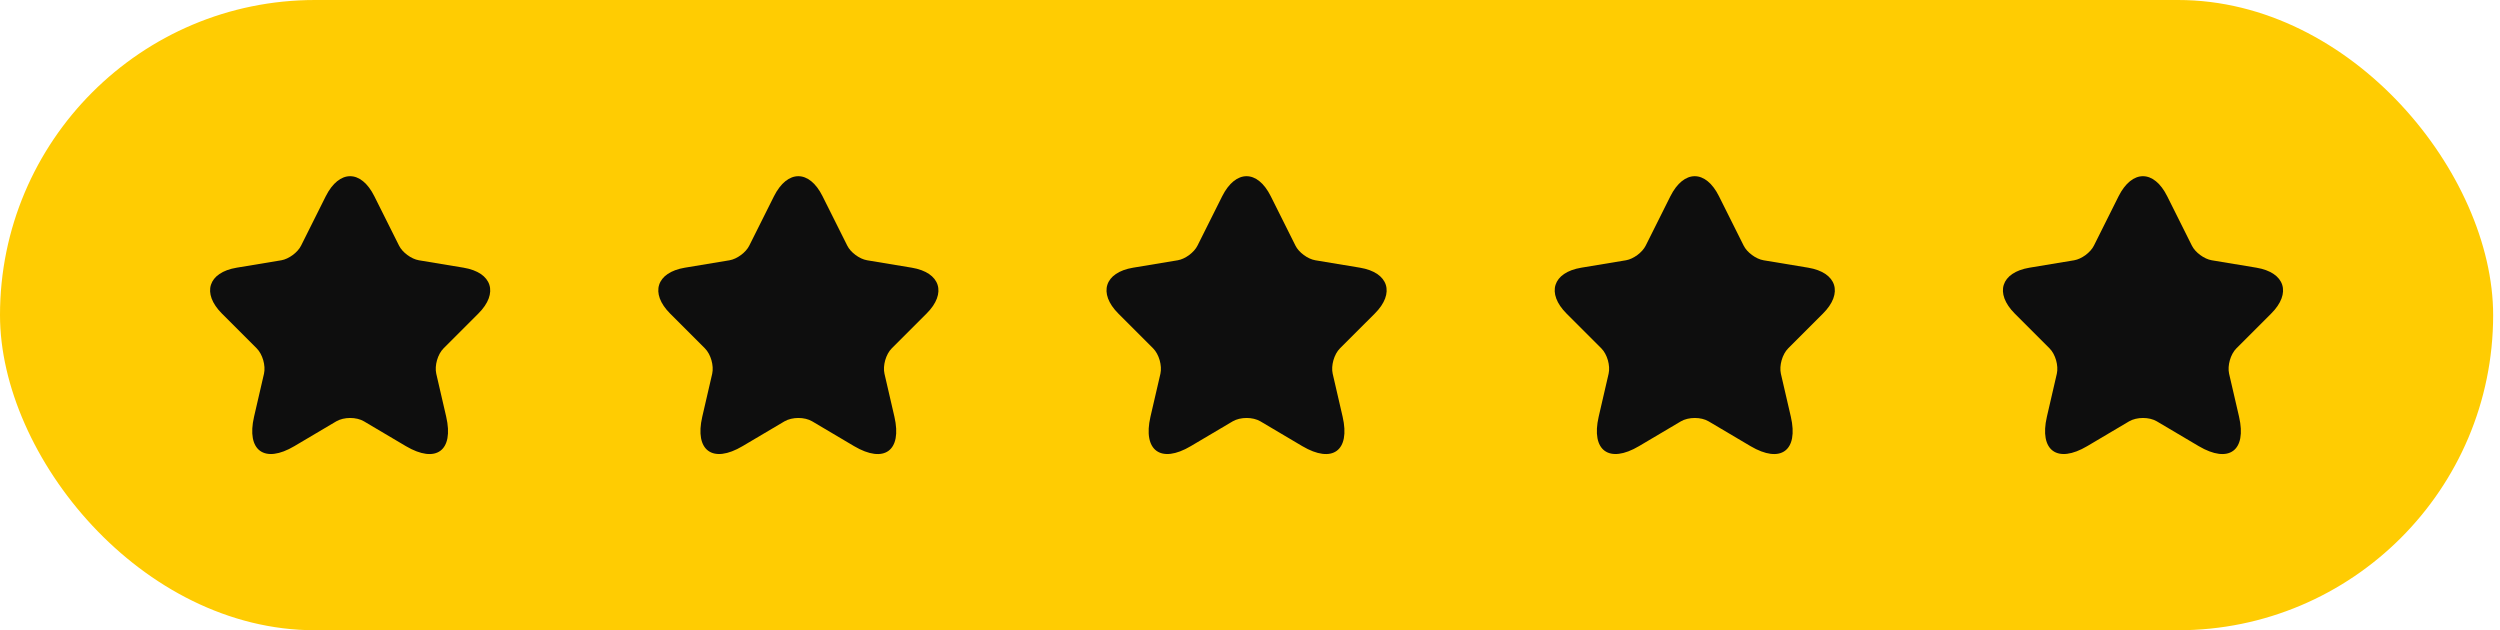 <?xml version="1.0" encoding="UTF-8"?> <svg xmlns="http://www.w3.org/2000/svg" width="119" height="30" viewBox="0 0 119 30" fill="none"><rect width="118.674" height="30" rx="15" fill="#FFCC02"></rect><path d="M17.819 9.342L18.993 11.689C19.153 12.016 19.579 12.329 19.939 12.389L22.066 12.742C23.426 12.969 23.746 13.956 22.766 14.929L21.113 16.582C20.833 16.862 20.679 17.402 20.766 17.789L21.239 19.836C21.613 21.456 20.753 22.082 19.319 21.236L17.326 20.056C16.966 19.842 16.373 19.842 16.006 20.056L14.013 21.236C12.586 22.082 11.719 21.449 12.093 19.836L12.566 17.789C12.653 17.402 12.499 16.862 12.219 16.582L10.566 14.929C9.593 13.956 9.906 12.969 11.266 12.742L13.393 12.389C13.746 12.329 14.173 12.016 14.333 11.689L15.506 9.342C16.146 8.069 17.186 8.069 17.819 9.342Z" fill="#0E0E0E"></path><path d="M39.154 9.342L40.328 11.689C40.487 12.016 40.914 12.329 41.274 12.389L43.401 12.742C44.761 12.969 45.081 13.956 44.101 14.929L42.447 16.582C42.167 16.862 42.014 17.402 42.101 17.789L42.574 19.836C42.947 21.456 42.087 22.082 40.654 21.236L38.661 20.056C38.301 19.842 37.708 19.842 37.341 20.056L35.347 21.236C33.921 22.082 33.054 21.449 33.428 19.836L33.901 17.789C33.987 17.402 33.834 16.862 33.554 16.582L31.901 14.929C30.927 13.956 31.241 12.969 32.601 12.742L34.727 12.389C35.081 12.329 35.508 12.016 35.667 11.689L36.841 9.342C37.481 8.069 38.521 8.069 39.154 9.342Z" fill="#0E0E0E"></path><path d="M60.489 9.342L61.662 11.689C61.822 12.016 62.249 12.329 62.609 12.389L64.736 12.742C66.096 12.969 66.416 13.956 65.436 14.929L63.782 16.582C63.502 16.862 63.349 17.402 63.436 17.789L63.909 19.836C64.282 21.456 63.422 22.082 61.989 21.236L59.996 20.056C59.636 19.842 59.042 19.842 58.676 20.056L56.682 21.236C55.256 22.082 54.389 21.449 54.762 19.836L55.236 17.789C55.322 17.402 55.169 16.862 54.889 16.582L53.236 14.929C52.262 13.956 52.576 12.969 53.936 12.742L56.062 12.389C56.416 12.329 56.842 12.016 57.002 11.689L58.176 9.342C58.816 8.069 59.856 8.069 60.489 9.342Z" fill="#0E0E0E"></path><path d="M81.824 9.342L82.997 11.689C83.157 12.016 83.584 12.329 83.944 12.389L86.07 12.742C87.43 12.969 87.75 13.956 86.77 14.929L85.117 16.582C84.837 16.862 84.684 17.402 84.77 17.789L85.244 19.836C85.617 21.456 84.757 22.082 83.324 21.236L81.33 20.056C80.97 19.842 80.377 19.842 80.01 20.056L78.017 21.236C76.59 22.082 75.724 21.449 76.097 19.836L76.57 17.789C76.657 17.402 76.504 16.862 76.224 16.582L74.57 14.929C73.597 13.956 73.91 12.969 75.27 12.742L77.397 12.389C77.75 12.329 78.177 12.016 78.337 11.689L79.51 9.342C80.15 8.069 81.19 8.069 81.824 9.342Z" fill="#0E0E0E"></path><path d="M103.159 9.342L104.332 11.689C104.492 12.016 104.919 12.329 105.279 12.389L107.405 12.742C108.765 12.969 109.085 13.956 108.105 14.929L106.452 16.582C106.172 16.862 106.019 17.402 106.105 17.789L106.579 19.836C106.952 21.456 106.092 22.082 104.659 21.236L102.665 20.056C102.305 19.842 101.712 19.842 101.345 20.056L99.352 21.236C97.925 22.082 97.058 21.449 97.432 19.836L97.905 17.789C97.992 17.402 97.838 16.862 97.558 16.582L95.905 14.929C94.932 13.956 95.245 12.969 96.605 12.742L98.732 12.389C99.085 12.329 99.512 12.016 99.672 11.689L100.845 9.342C101.485 8.069 102.525 8.069 103.159 9.342Z" fill="#0E0E0E"></path></svg> 
